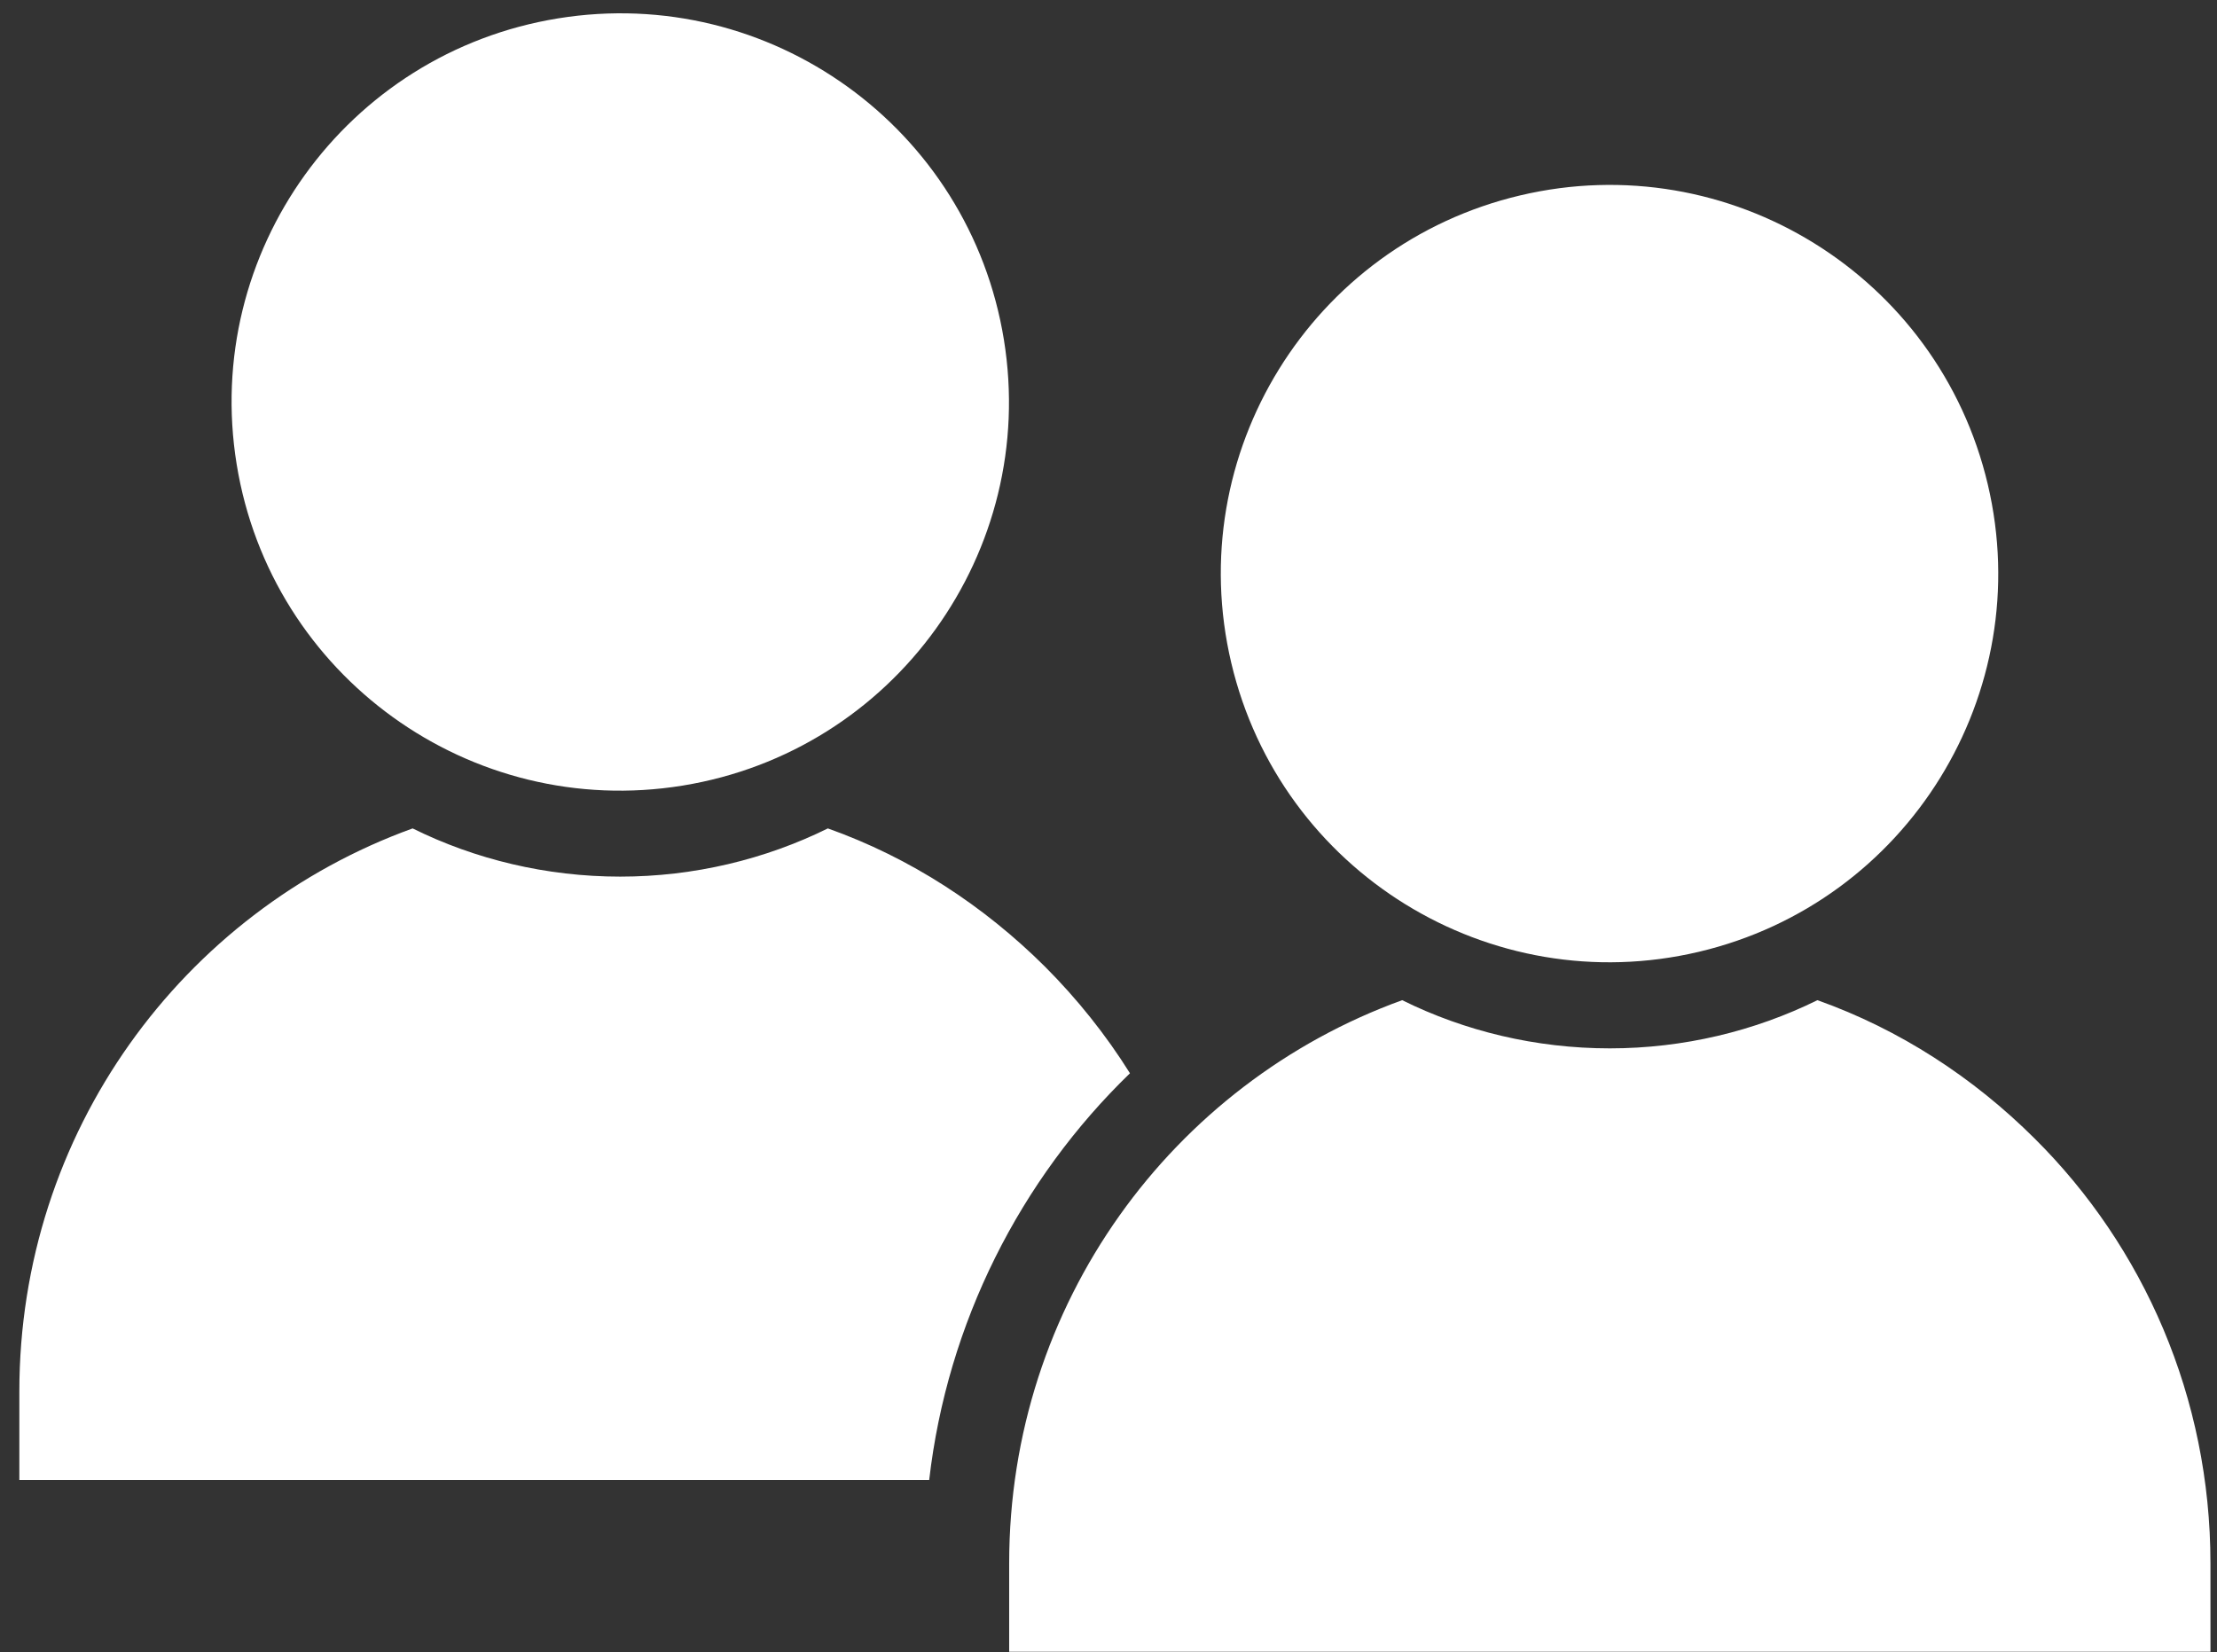 <svg xmlns="http://www.w3.org/2000/svg" width="106" height="79" viewBox="0 0 106 79" fill="none"><rect x="0" y="0" width="106" height="79" fill="#333333" stroke="none"/><path d="M47.999 16.244C49.644 26.375 42.764 35.92 32.634 37.564C22.504 39.208 12.958 32.328 11.315 22.198C9.671 12.068 16.55 2.523 26.68 0.879C36.81 -0.765 46.355 6.114 47.999 16.244Z" fill="white"></path><path d="M54.026 51.319C52.873 49.473 51.485 47.743 49.966 46.224C47.046 43.317 43.524 41.012 39.582 39.611C36.583 41.091 33.179 41.916 29.656 41.916C26.12 41.916 22.715 41.091 19.729 39.611C8.716 43.593 0.925 54.148 0.925 66.536V70.766H44.427C45.291 63.262 48.775 56.4 54.026 51.319Z" fill="white"></path><path d="M95.04 23.157C97.398 33.145 91.213 43.153 81.226 45.511C71.238 47.87 61.229 41.685 58.87 31.697C56.513 21.71 62.697 11.701 72.685 9.343C82.672 6.984 92.681 13.169 95.04 23.157Z" fill="white"></path><path d="M105.687 74.748C105.687 66.825 102.492 59.61 97.279 54.437C94.359 51.529 90.837 49.225 86.895 47.824C83.896 49.303 80.492 50.128 76.969 50.128C73.433 50.128 70.028 49.304 67.042 47.824C56.042 51.804 48.251 62.347 48.251 74.749V78.979H105.688L105.687 74.748Z" fill="white"></path></svg>